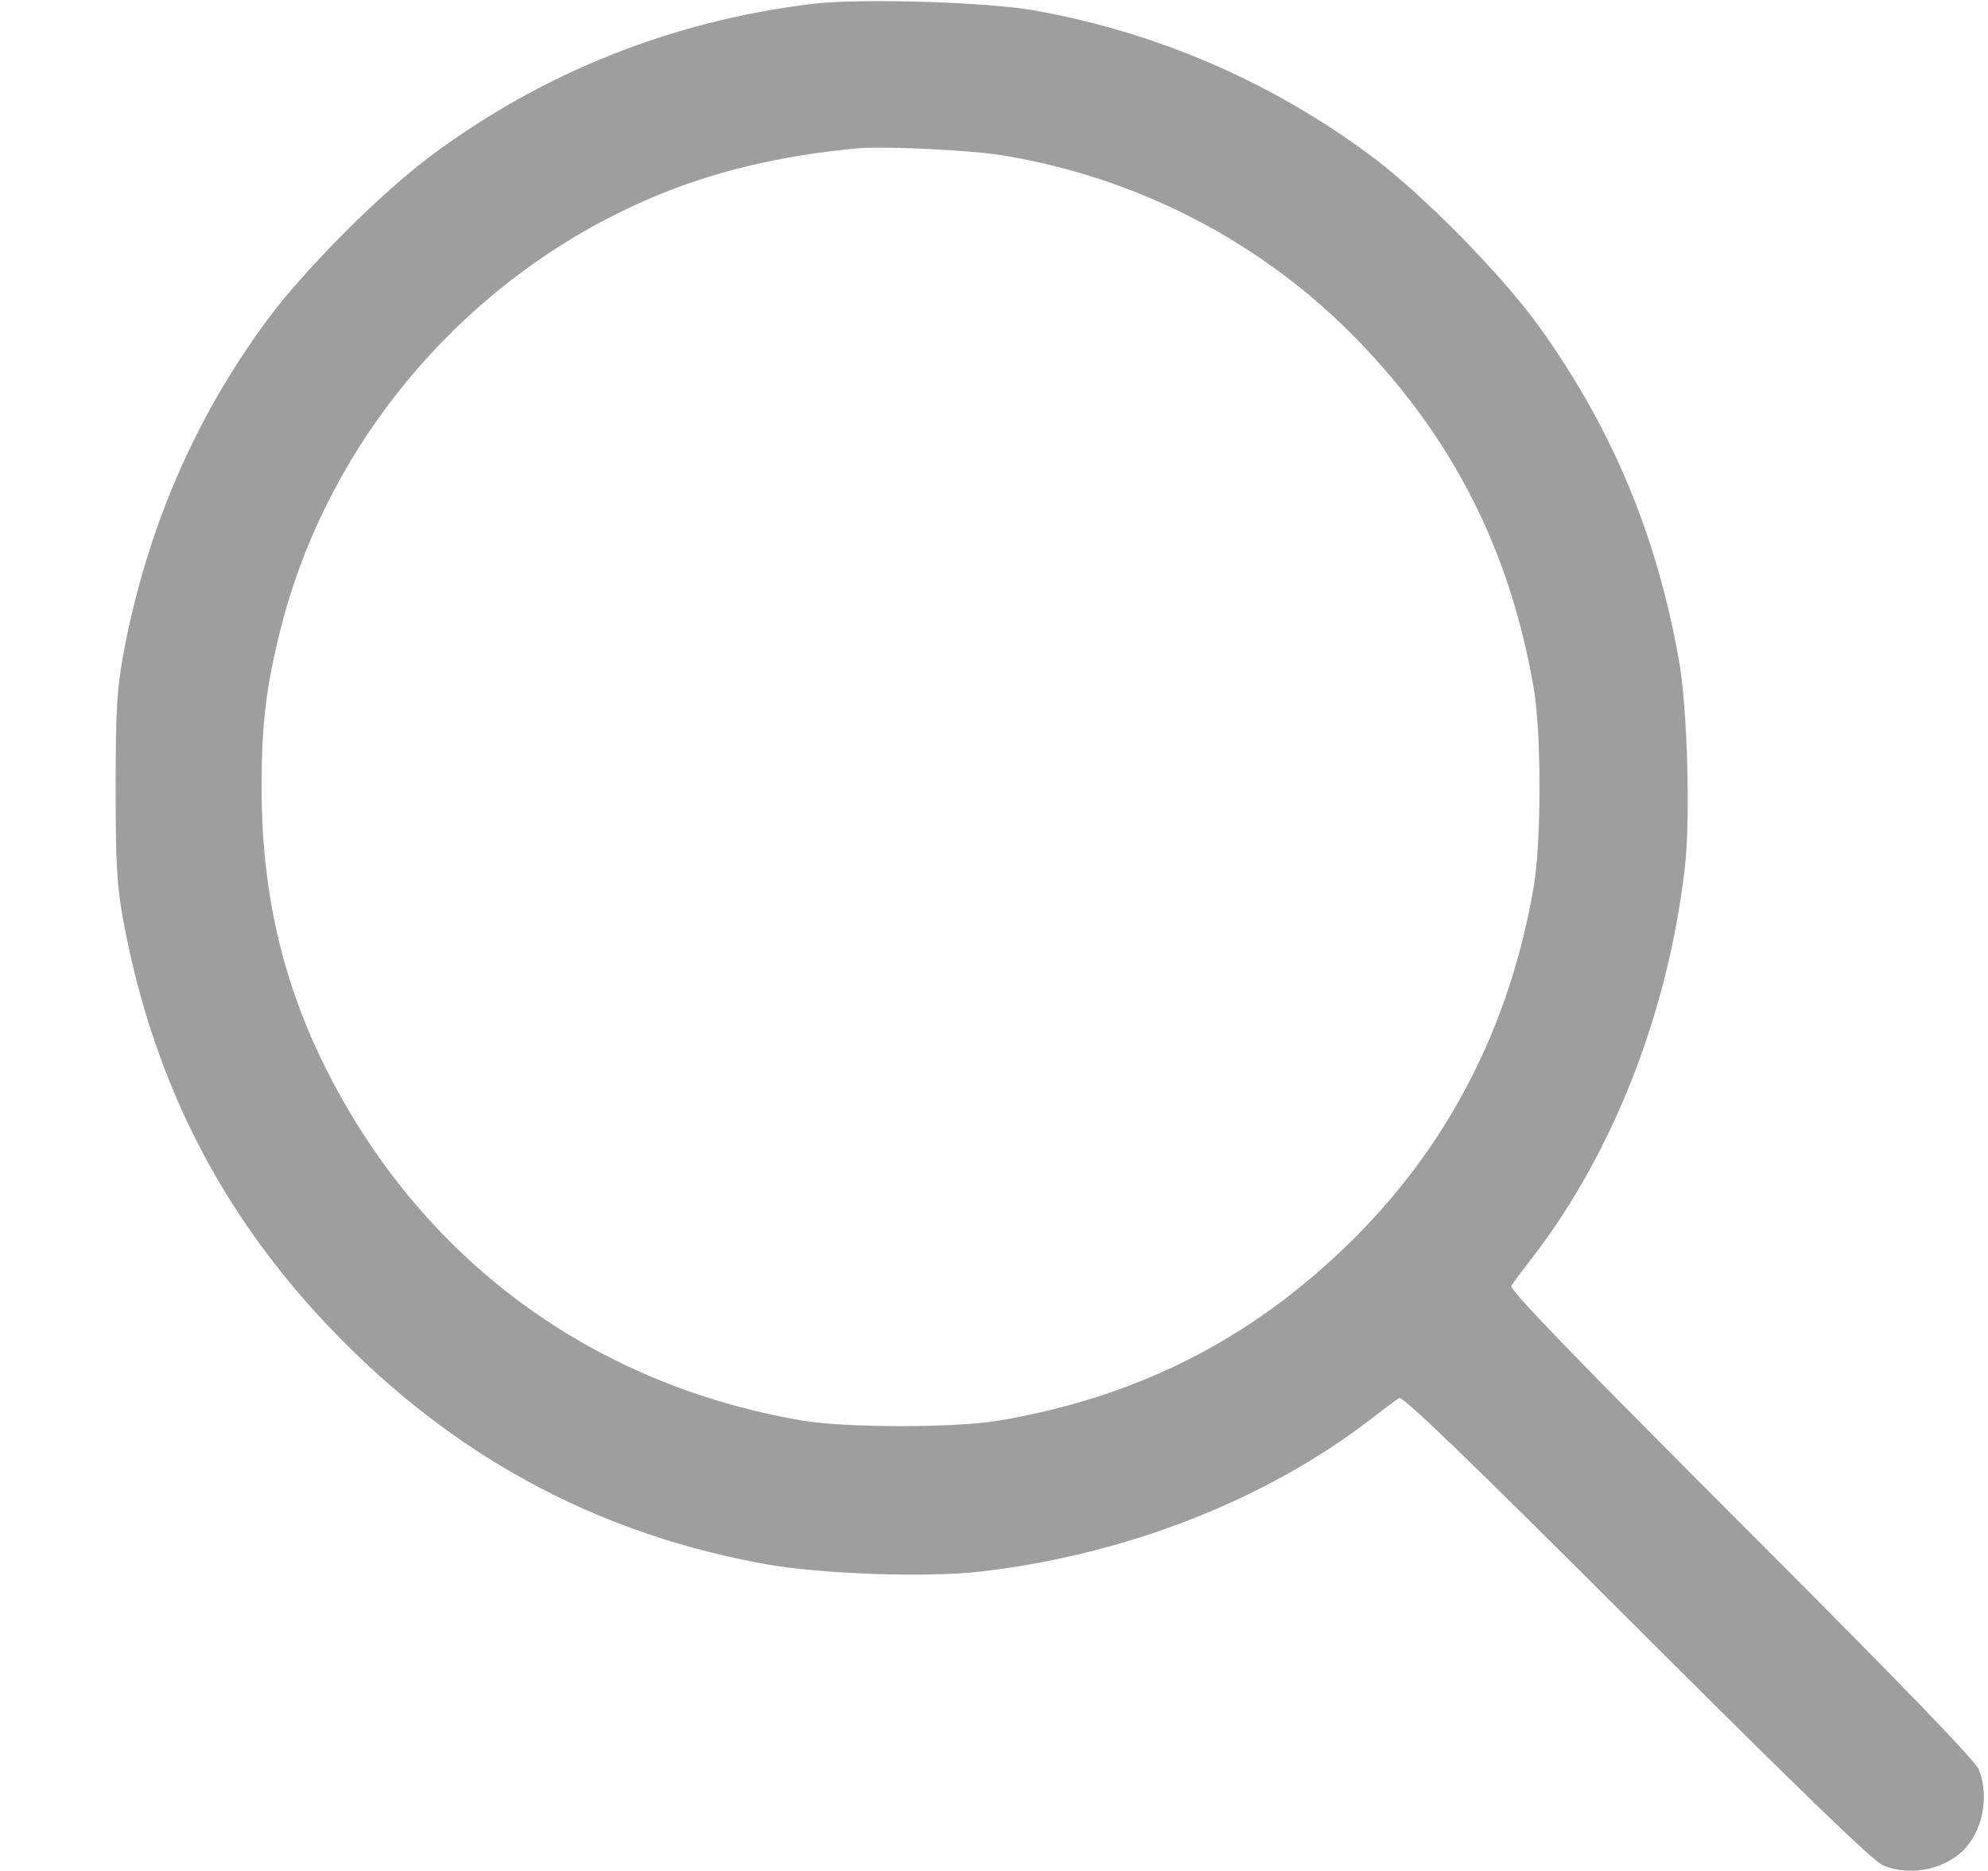 <svg width="17" height="16" viewBox="0 0 17 16" fill="none" xmlns="http://www.w3.org/2000/svg">
<g id="Frame 2">
<path id="magnifiying-glass 1 (Traced)" fill-rule="evenodd" clip-rule="evenodd" d="M6.938 0.034C5.747 0.181 4.652 0.616 3.7 1.321C3.264 1.643 2.611 2.296 2.289 2.731C1.664 3.576 1.252 4.532 1.055 5.594C0.999 5.899 0.989 6.072 0.989 6.735C0.989 7.398 0.999 7.57 1.055 7.876C1.319 9.303 1.94 10.482 2.965 11.502C3.978 12.509 5.164 13.129 6.556 13.378C7.024 13.461 7.918 13.492 8.375 13.441C9.623 13.299 10.833 12.826 11.734 12.127C11.838 12.047 11.941 11.97 11.964 11.956C11.995 11.937 12.562 12.484 13.996 13.917C15.378 15.298 16.02 15.919 16.101 15.952C16.321 16.044 16.604 15.995 16.777 15.835C16.952 15.674 17.016 15.363 16.921 15.132C16.887 15.052 16.267 14.41 14.885 13.027C13.452 11.593 12.905 11.027 12.924 10.996C12.938 10.973 13.015 10.869 13.095 10.766C13.794 9.864 14.267 8.655 14.409 7.407C14.456 6.99 14.429 6.057 14.359 5.657C14.169 4.583 13.794 3.682 13.177 2.814C12.85 2.355 12.164 1.657 11.707 1.32C10.856 0.692 9.886 0.275 8.844 0.089C8.433 0.016 7.338 -0.016 6.938 0.034ZM8.563 1.327C9.73 1.516 10.799 2.072 11.612 2.911C12.431 3.757 12.916 4.717 13.116 5.891C13.181 6.269 13.181 7.2 13.116 7.579C12.91 8.787 12.375 9.818 11.526 10.643C10.686 11.46 9.722 11.947 8.547 12.148C8.169 12.212 7.238 12.212 6.859 12.148C5.051 11.839 3.599 10.764 2.783 9.13C2.412 8.388 2.237 7.62 2.237 6.735C2.237 6.201 2.274 5.884 2.394 5.401C2.822 3.67 4.135 2.21 5.82 1.593C6.266 1.43 6.77 1.321 7.328 1.269C7.55 1.248 8.289 1.283 8.563 1.327Z" fill="#9E9E9E"/>
</g>
</svg>
